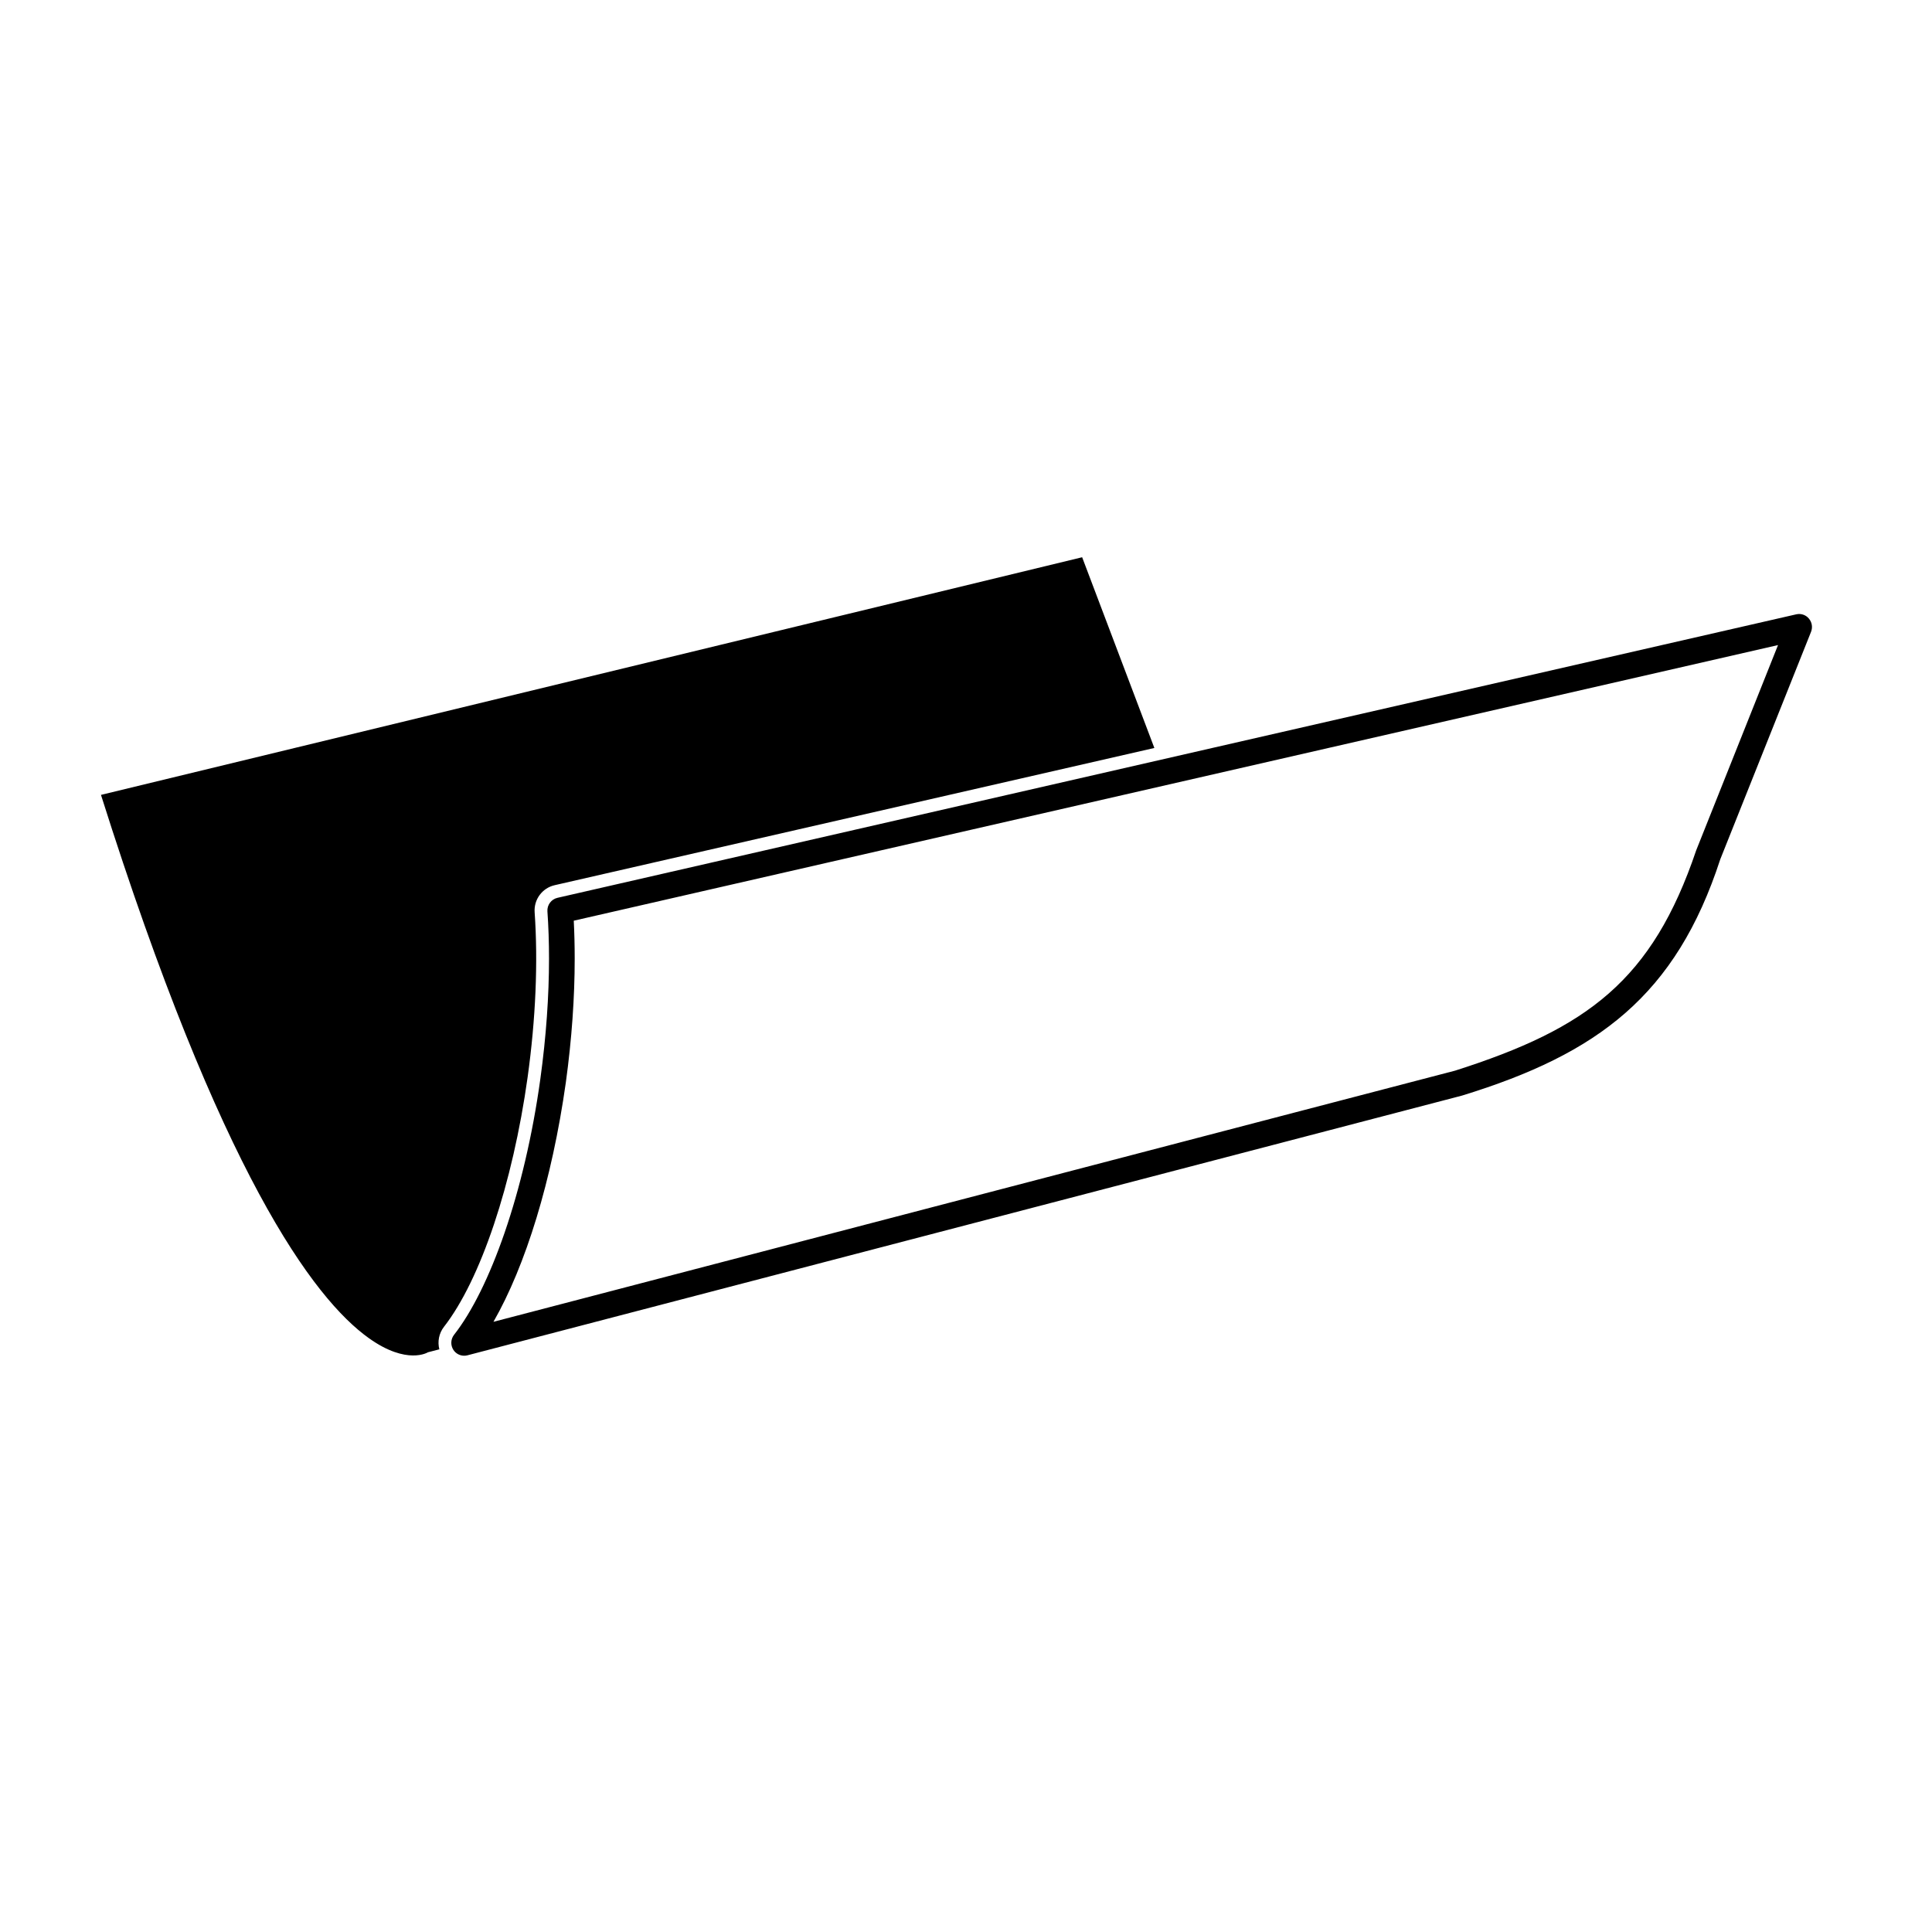 <?xml version="1.0" encoding="UTF-8"?>
<!-- Uploaded to: SVG Find, www.svgrepo.com, Generator: SVG Find Mixer Tools -->
<svg fill="#000000" width="800px" height="800px" version="1.1" viewBox="144 144 512 512" xmlns="http://www.w3.org/2000/svg">
 <path d="m623.37 307.92c-0.816-0.977-2.106-1.402-3.344-1.117l-328.31 75.133c-1.633 0.383-2.754 1.898-2.644 3.582 0.281 3.969 0.422 8.141 0.422 12.52 0 9.859-0.746 20.621-2.293 31.867-4.176 30.203-13.426 55.797-22.871 67.828-0.902 1.16-0.973 2.769-0.172 4.004 0.641 0.977 1.723 1.543 2.848 1.543 0.281 0 0.57-0.035 0.852-0.105l220.77-57.645 42.848-11.195c36.059-11.09 56.66-26.547 68.418-62.625l24.051-60.27c0.473-1.195 0.254-2.543-0.578-3.519zm-29.859 61.426c-11.645 34.426-28.777 47.203-63.902 58.387l-42.699 11.145-212.14 55.418c8.488-14.801 15.508-37.398 19.184-63.434 1.586-11.547 2.348-22.621 2.348-32.816 0-3.465-0.086-6.812-0.246-10.051l319.14-73.043zm-309.68 60.082c2.133-15.336 2.781-30.43 1.855-43.66-0.242-3.375 2.004-6.422 5.281-7.176l158.95-36.371-19.137-50.543-260.02 62.977c31.668 100.22 56.277 133.5 71.043 144.01 10.102 7.184 15.598 3.707 15.598 3.707l3.027-0.785c-0.52-2.035-0.109-4.246 1.223-5.961 9.719-12.477 18.219-37.852 22.18-66.195z"/>
</svg>